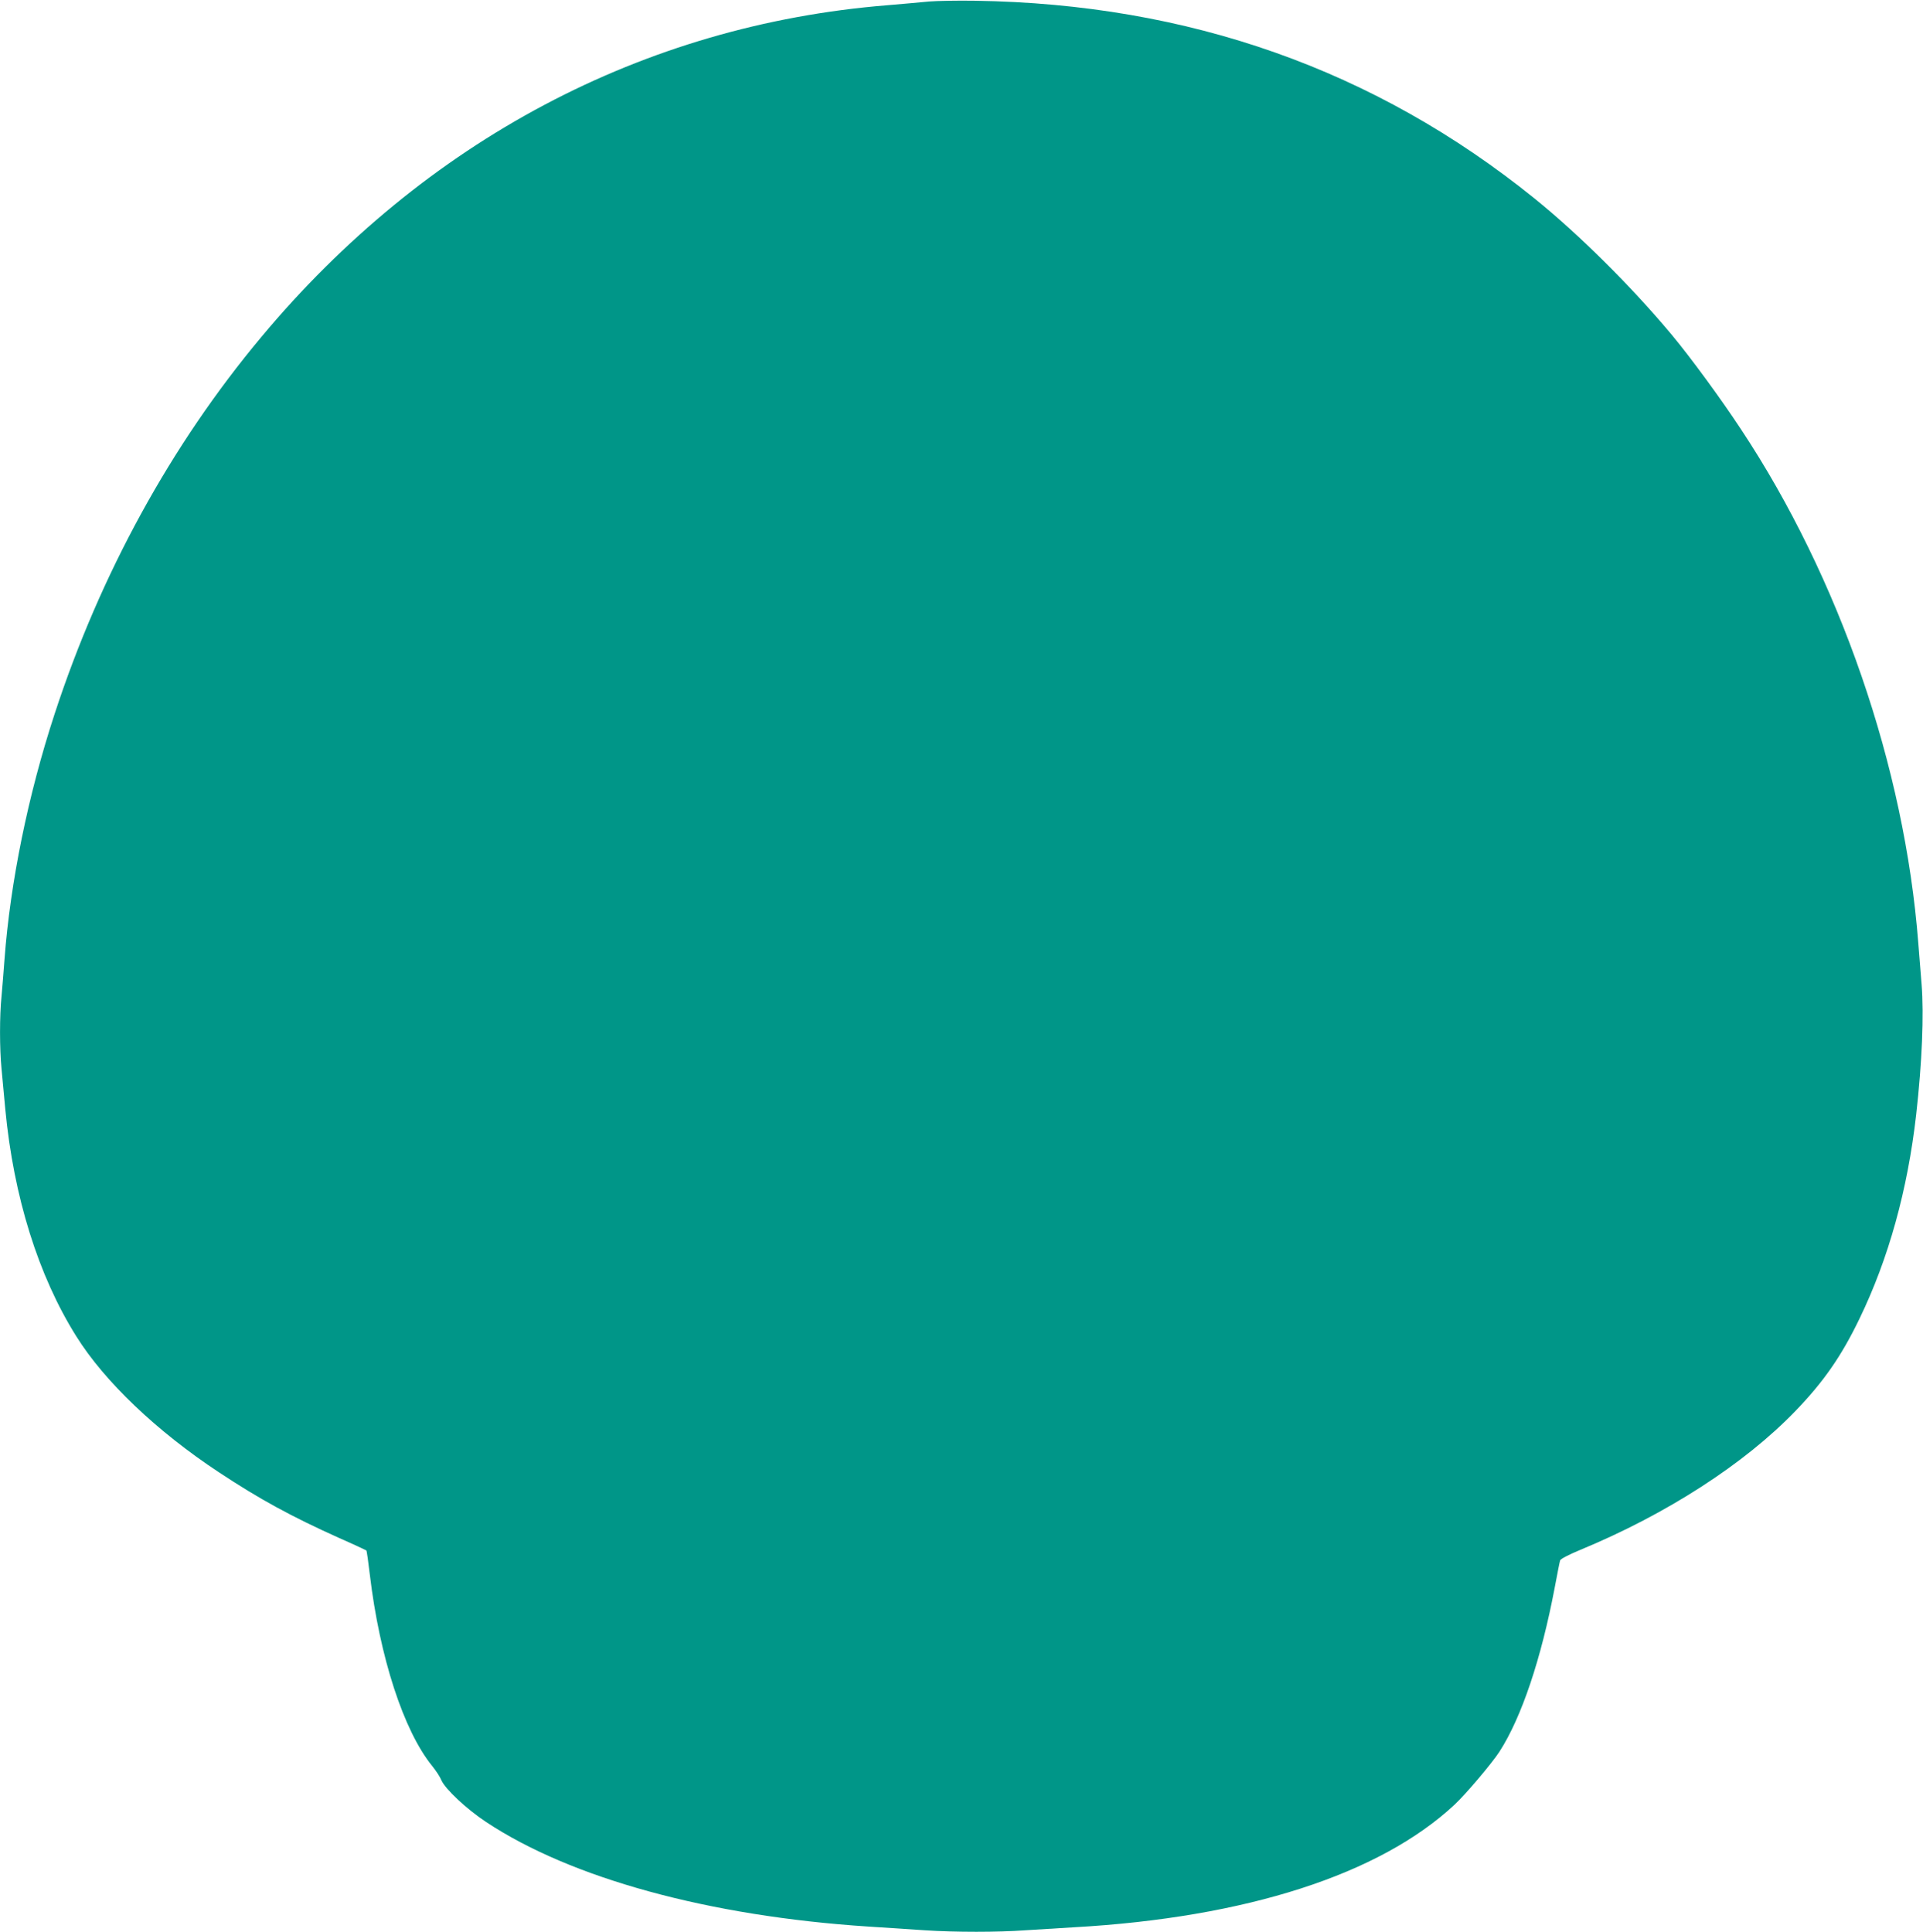 <?xml version="1.0" standalone="no"?>
<!DOCTYPE svg PUBLIC "-//W3C//DTD SVG 20010904//EN"
 "http://www.w3.org/TR/2001/REC-SVG-20010904/DTD/svg10.dtd">
<svg version="1.0" xmlns="http://www.w3.org/2000/svg"
 width="1274pt" height="1280pt" viewBox="0 0 1274 1280"
 preserveAspectRatio="xMidYMid meet">
<g transform="translate(0,1280) scale(0.1,-0.1)"
fill="#009688" stroke="none">
<path d="M6155 12790 c-49 -5 -175 -16 -280 -25 -1612 -131 -3057 -897 -4143
-2197 -599 -716 -1067 -1571 -1370 -2498 -176 -537 -294 -1117 -332 -1625 -6
-82 -15 -194 -20 -248 -13 -127 -13 -344 0 -477 5 -58 17 -179 25 -269 55
-580 219 -1105 471 -1506 187 -299 532 -628 944 -900 269 -178 482 -294 798
-436 96 -42 176 -80 179 -82 3 -3 13 -74 23 -159 65 -547 224 -1037 414 -1270
24 -30 52 -72 60 -93 25 -58 166 -191 296 -277 562 -373 1476 -624 2530 -693
124 -8 295 -19 380 -25 195 -13 484 -13 660 0 74 5 221 14 325 20 1139 64
2026 350 2521 812 76 71 251 278 299 353 146 227 276 616 365 1085 17 91 33
172 36 181 2 9 57 38 132 69 575 238 1090 571 1427 921 187 194 305 364 424
611 193 398 319 853 376 1353 39 349 52 664 36 860 -6 77 -16 201 -22 275 -90
1168 -523 2422 -1175 3406 -137 208 -334 476 -457 624 -267 320 -617 668 -912
906 -1056 852 -2290 1288 -3705 1309 -118 2 -255 -1 -305 -5z"/>
</g>
</svg>
